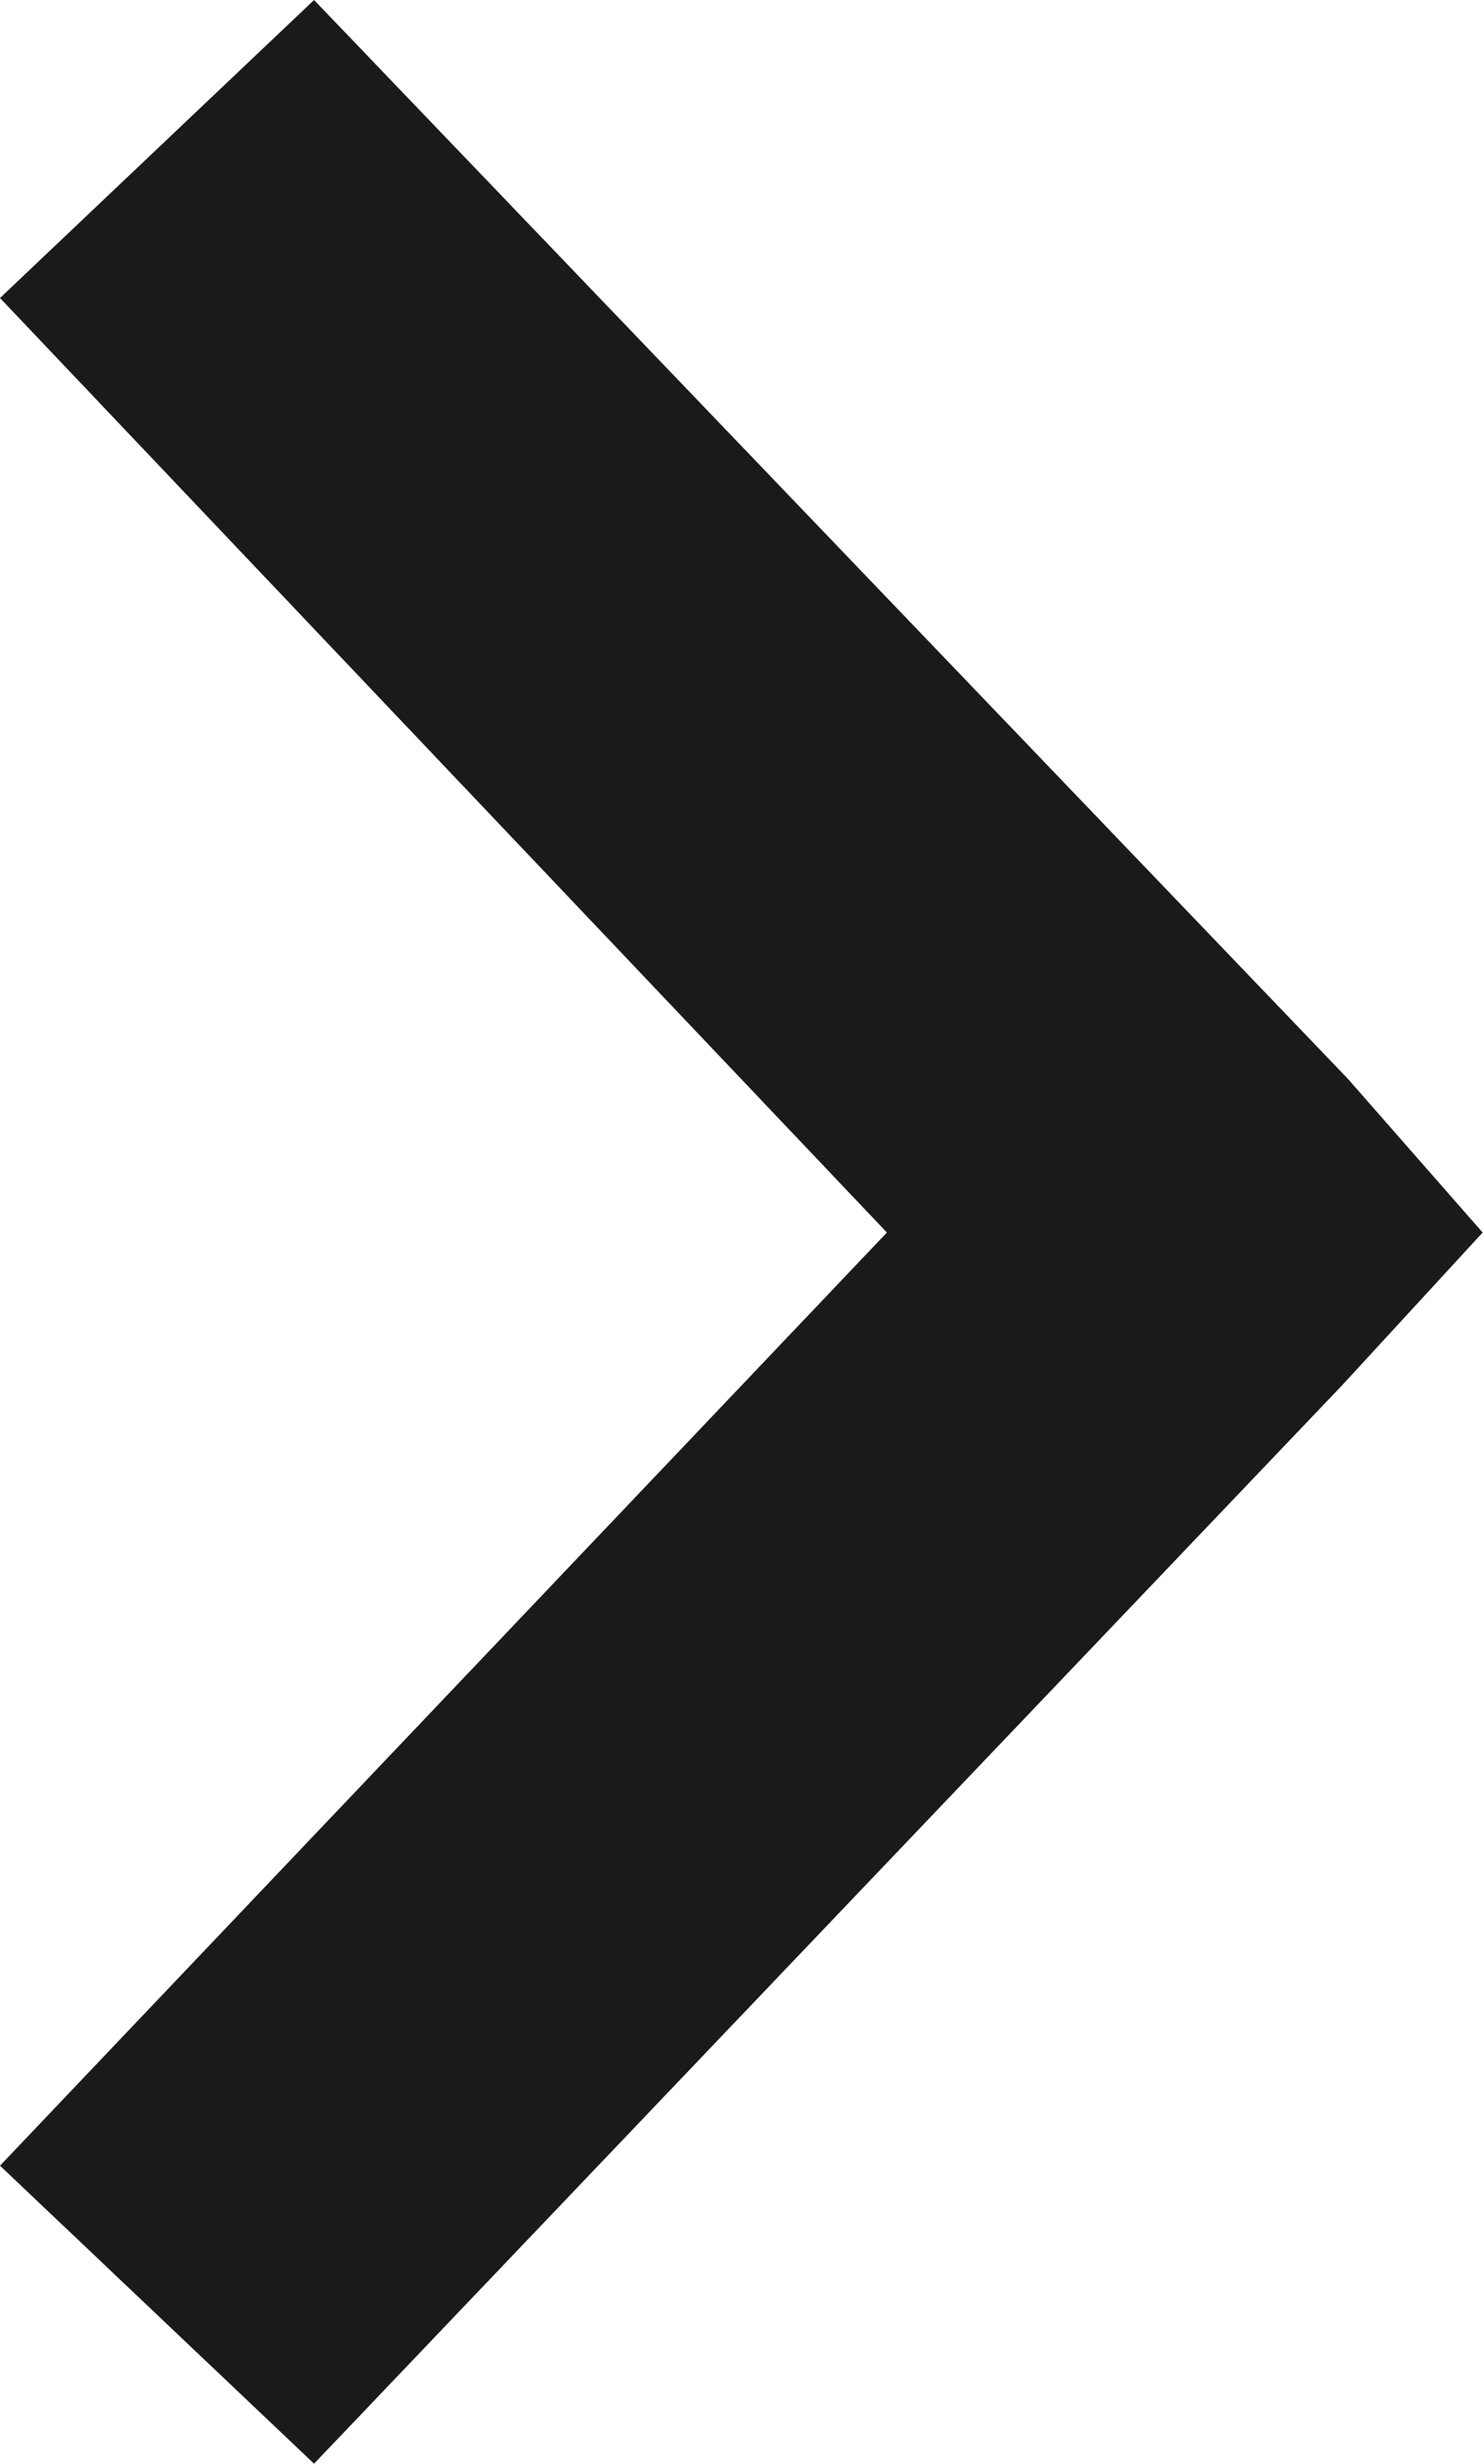 <svg id="Calque_1" data-name="Calque 1" xmlns="http://www.w3.org/2000/svg" viewBox="0 0 11.01 18.27"><defs><style>.cls-1{fill:#1a1a1a;}</style></defs><title>droite</title><path class="cls-1" d="M11,9.14,10,8,2.33,0,0,2.21,6.58,9.14,0,16.06l2.33,2.21,7.63-8Z"/></svg>